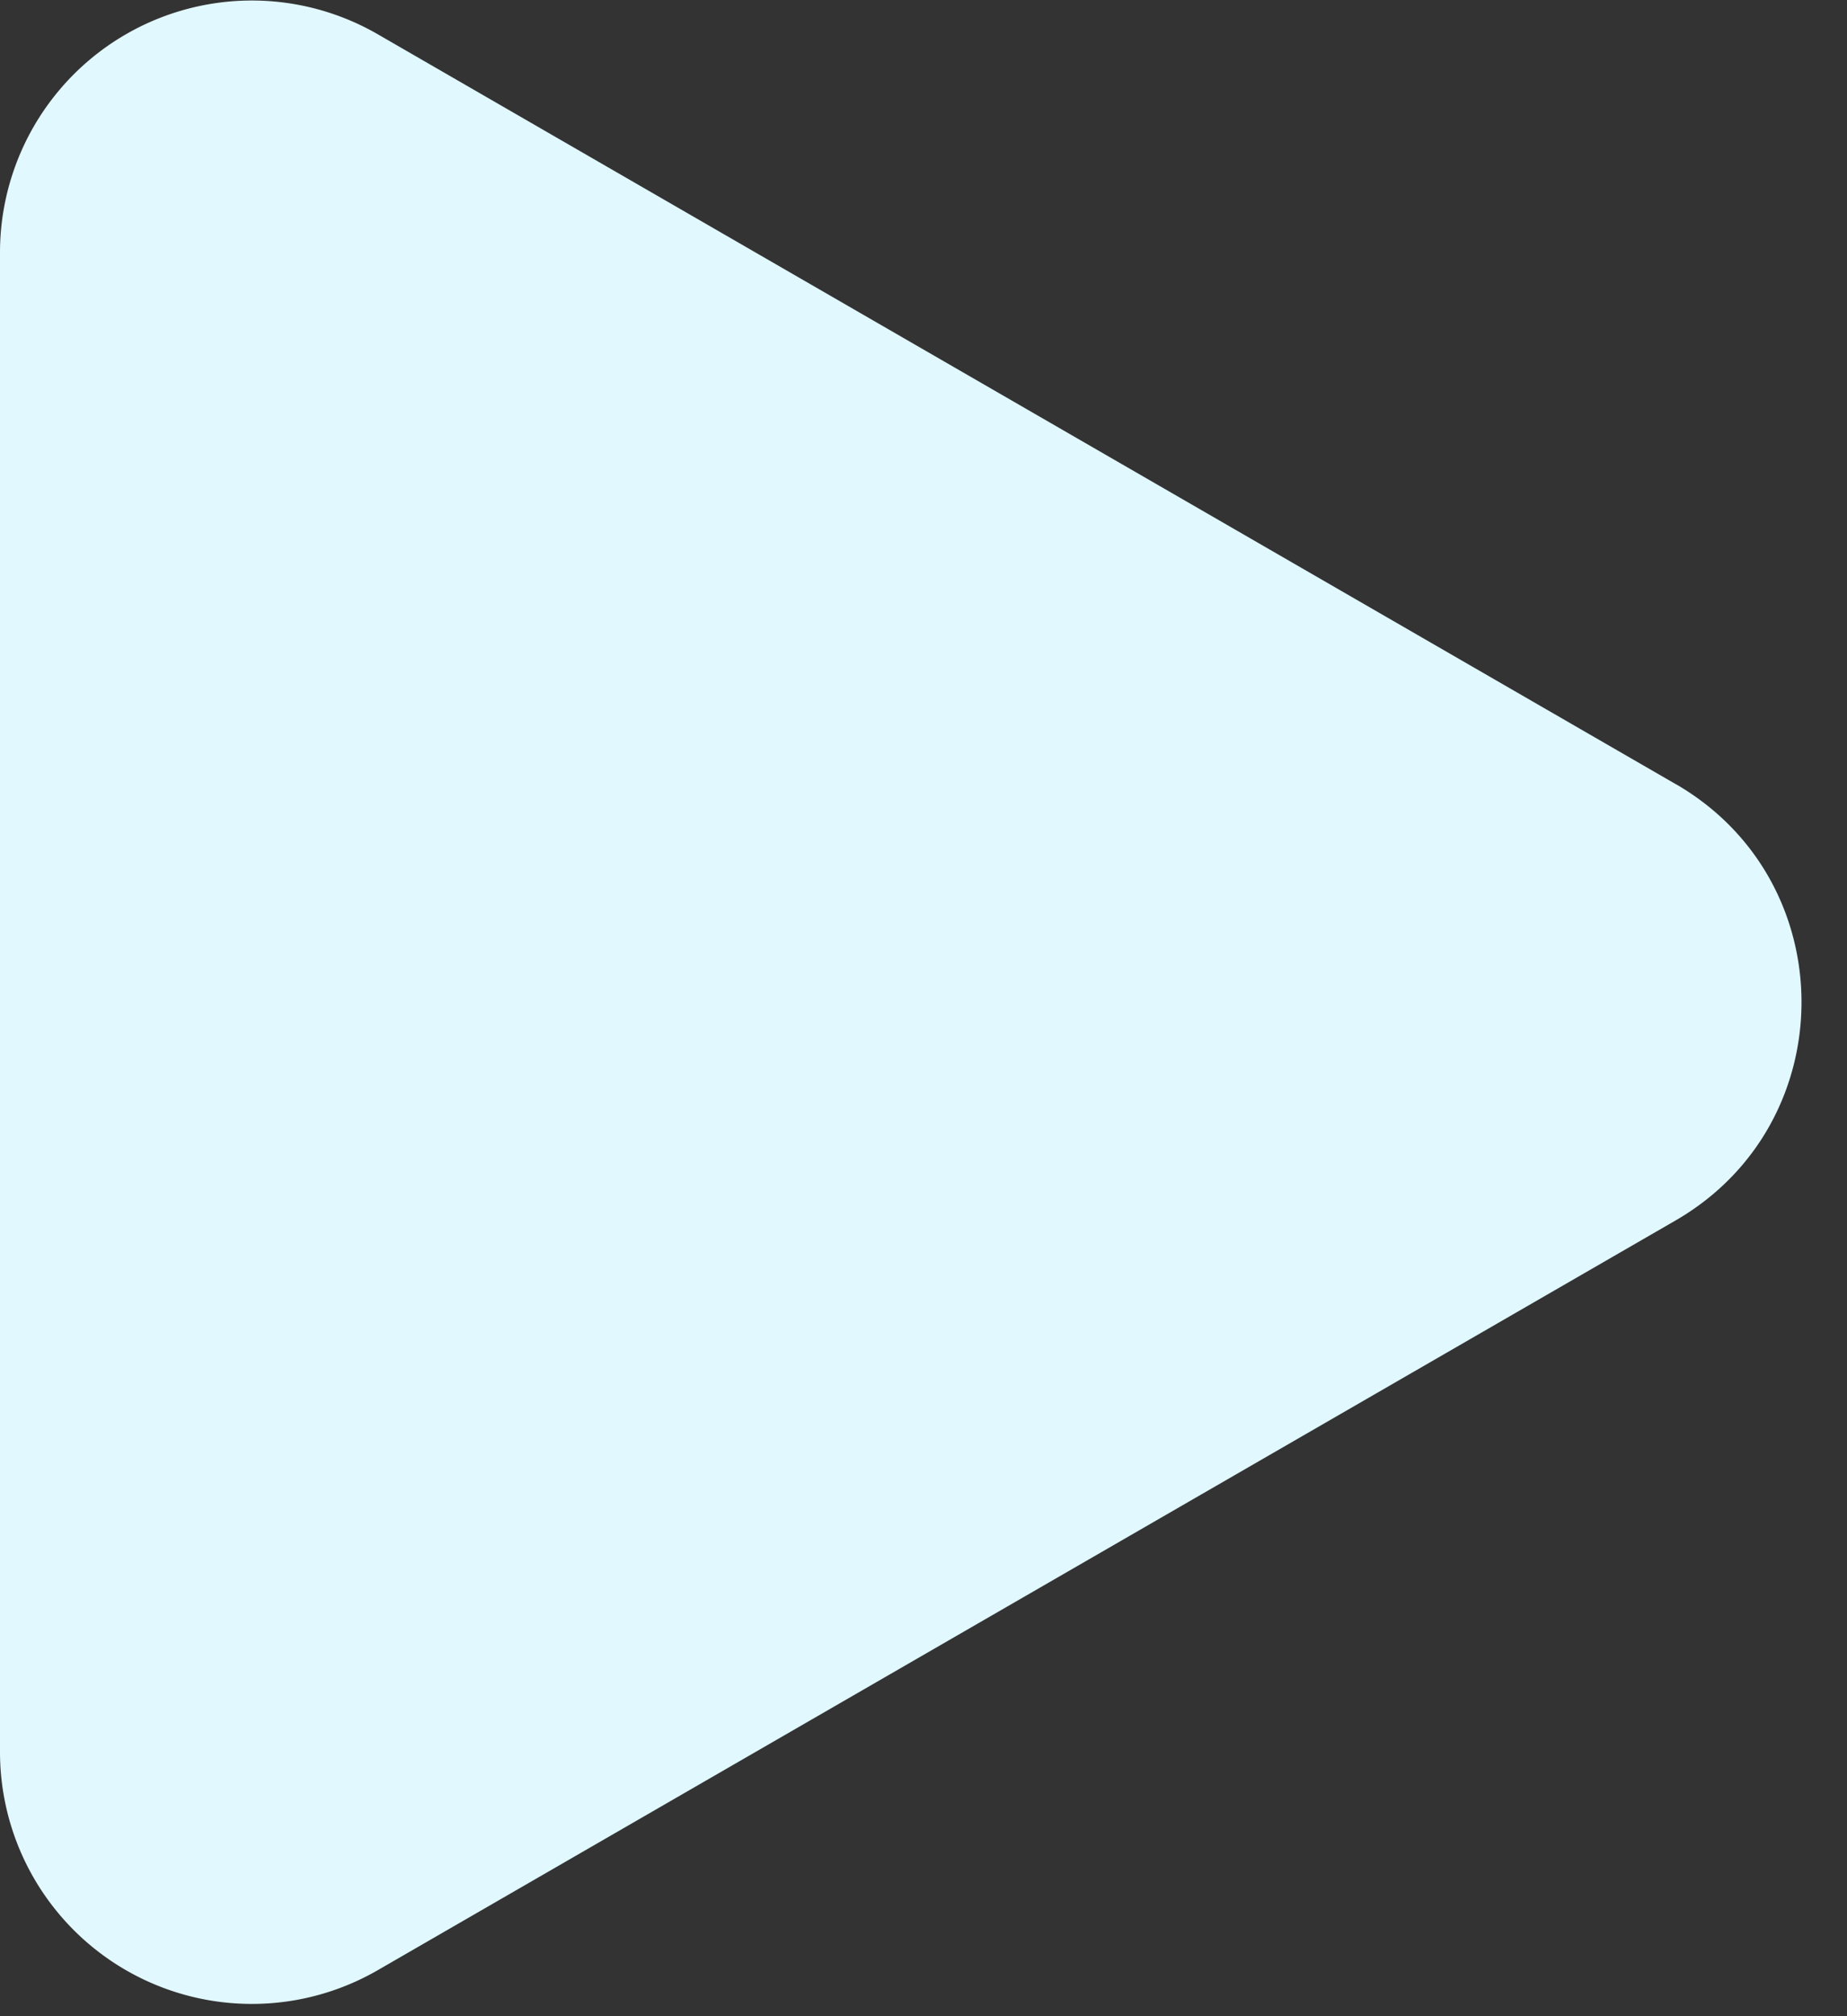 <svg width="11" height="12" viewBox="0 0 11 12" fill="none" xmlns="http://www.w3.org/2000/svg"><rect x="0" y="0" width="11" height="12" fill="#333333" stroke="none"/><path d="M9.979 4.666c1 .577 1 2.02 0 2.598L2.25 11.726a1.5 1.5 0 01-2.25-1.3V1.504a1.5 1.5 0 012.25-1.3L9.98 4.667z" fill="#E1F8FF"/></svg>